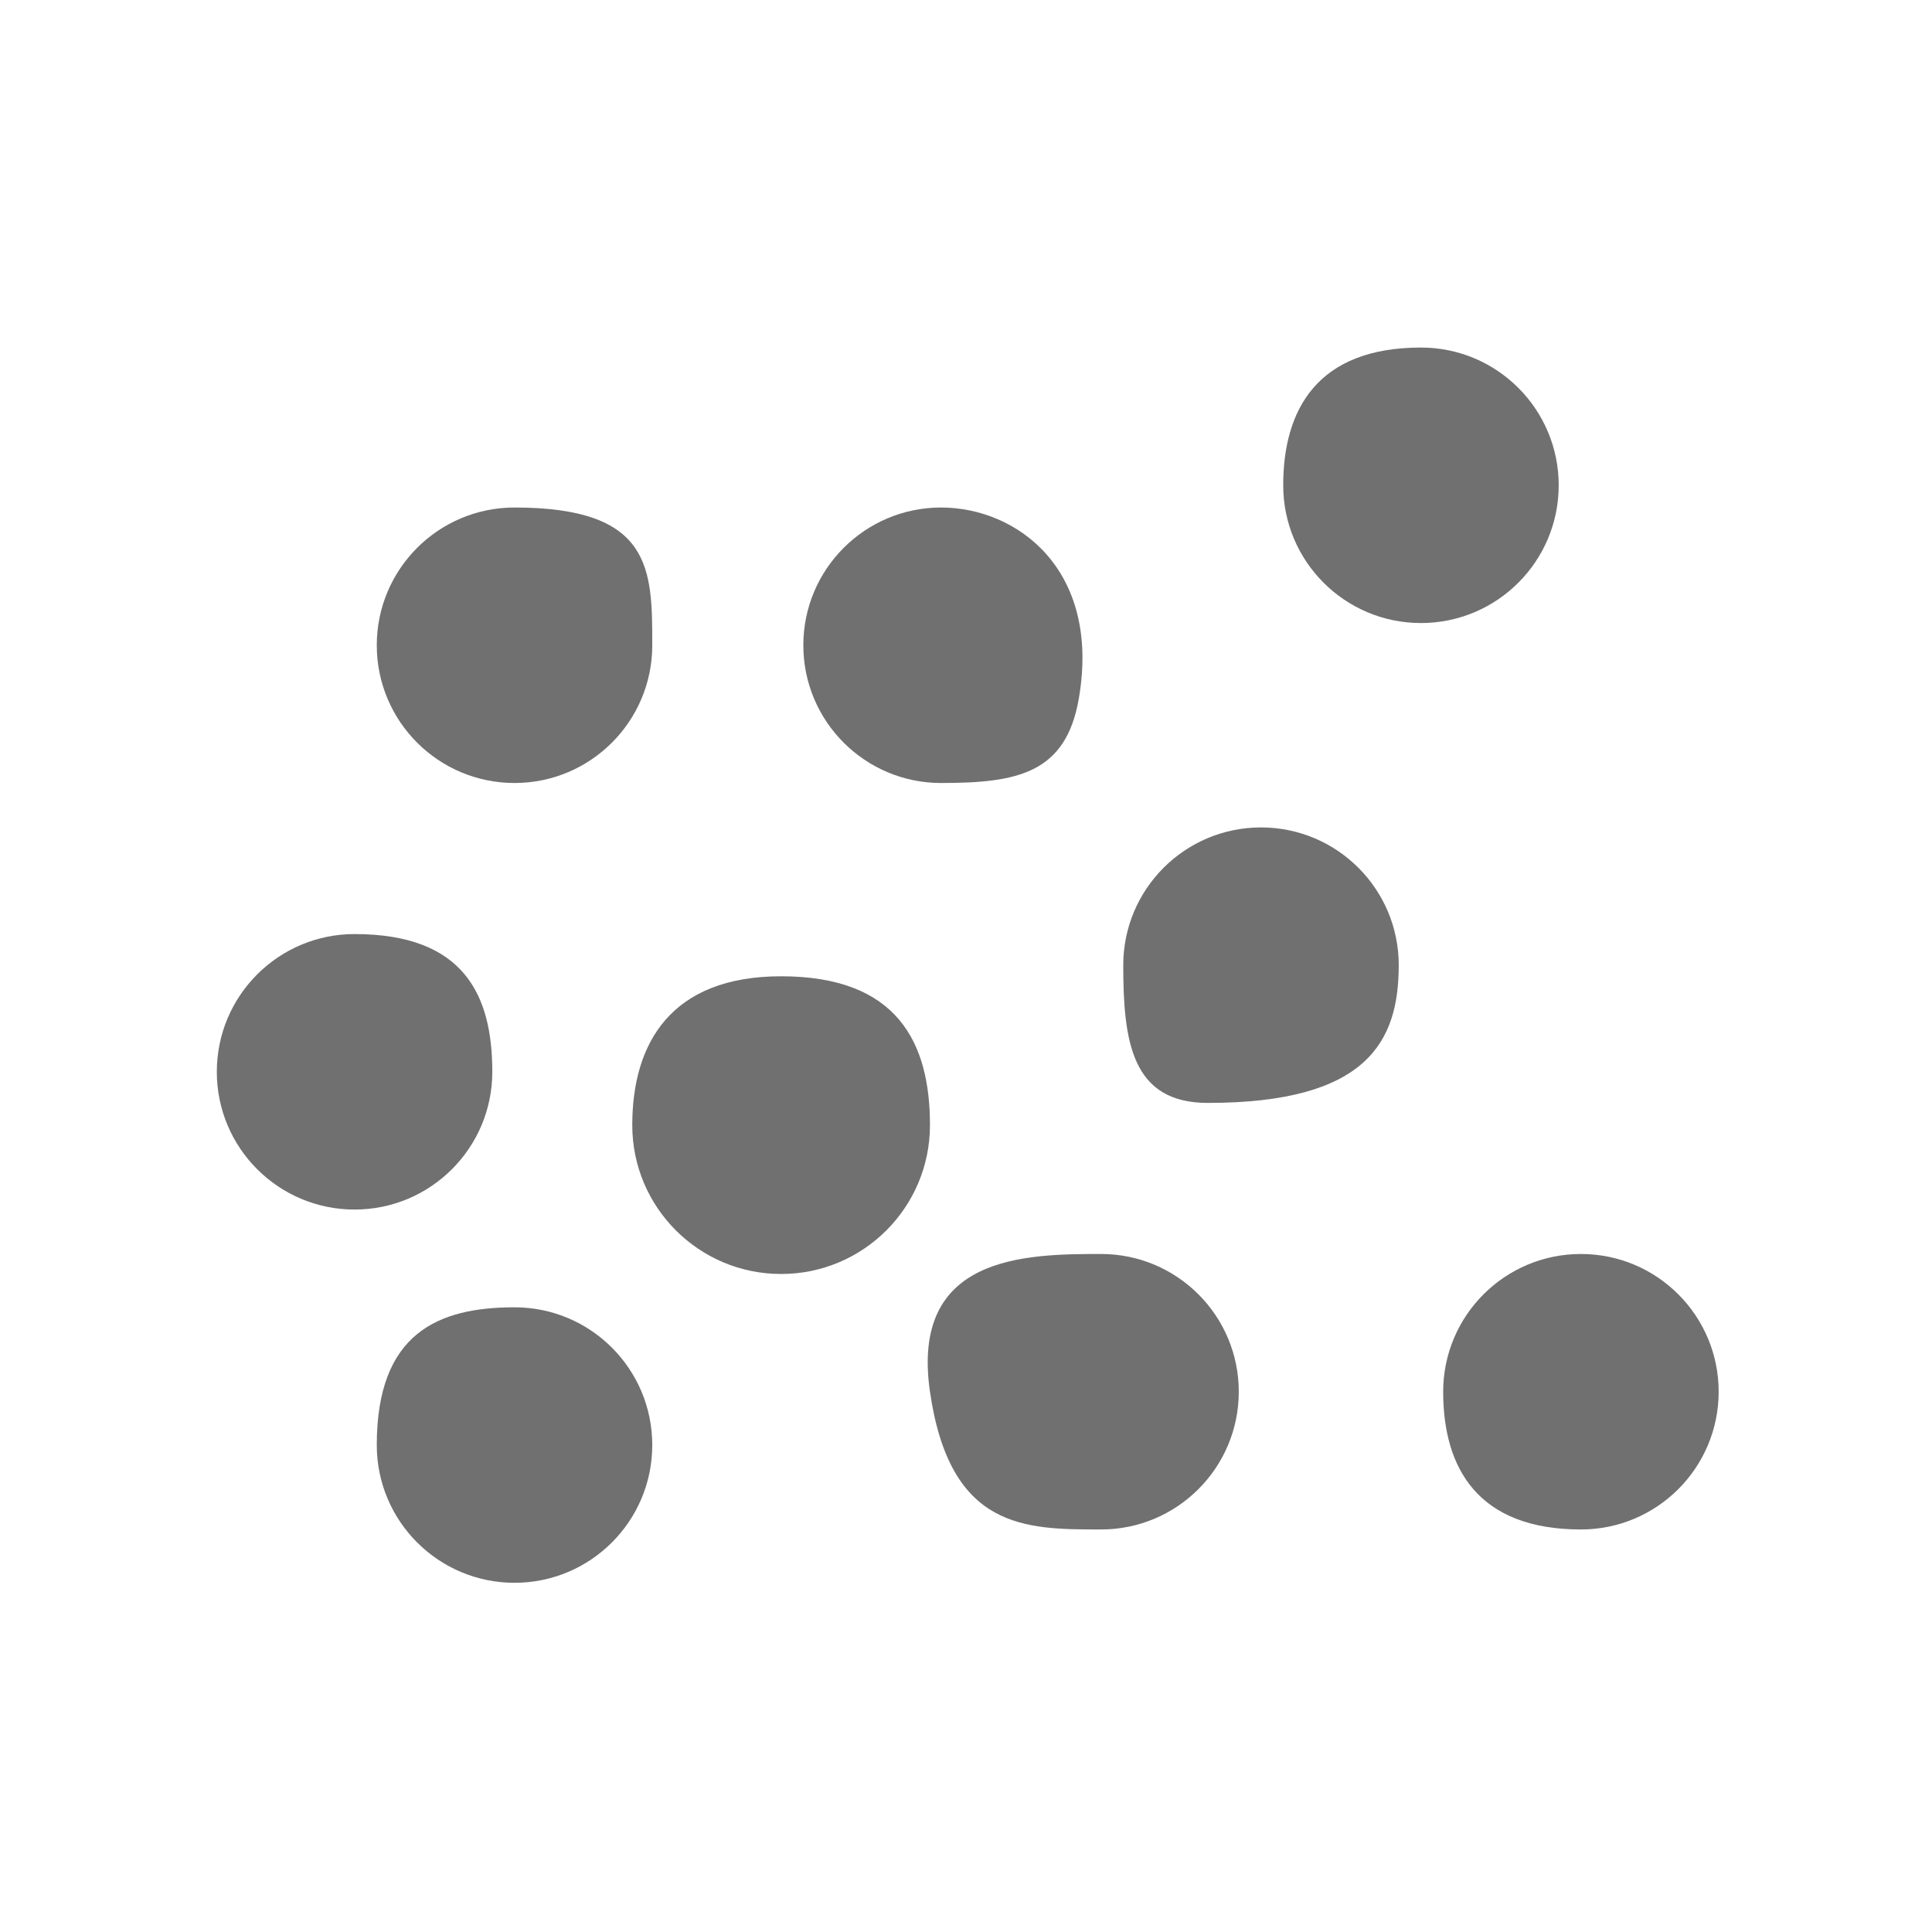 <?xml version="1.0" standalone="no"?><!DOCTYPE svg PUBLIC "-//W3C//DTD SVG 1.1//EN" "http://www.w3.org/Graphics/SVG/1.1/DTD/svg11.dtd"><svg t="1698656479081" class="icon" viewBox="0 0 1024 1024" version="1.1" xmlns="http://www.w3.org/2000/svg" p-id="8693" xmlns:xlink="http://www.w3.org/1999/xlink" width="64" height="64"><path d="M826.142 257.214c0-40.319-32.685-73.006-73.006-73.006-54.754 0-73.006 32.687-73.006 73.006 0 40.321 32.685 73.007 73.006 73.007S826.142 297.535 826.142 257.214z" fill="#707070" p-id="8694"></path><path d="M668.355 438.554c-40.321 0-73.006 32.687-73.006 73.006 0 40.321 4.425 73.008 44.746 73.008 84.782 0 101.266-32.687 101.266-73.008C741.361 471.241 708.676 438.554 668.355 438.554z" fill="#707070" p-id="8695"></path><path d="M498.79 415.004c40.321 0 66.157-5.012 73.006-44.747 11.776-68.296-32.685-101.266-73.006-101.266s-73.006 32.687-73.006 73.006C425.785 382.318 458.47 415.004 498.79 415.004z" fill="#707070" p-id="8696"></path><path d="M272.707 415.004c40.321 0 73.006-32.687 73.006-73.007 0-40.319 0-73.006-73.006-73.006-40.321 0-73.006 32.687-73.006 73.006C199.7 382.318 232.386 415.004 272.707 415.004z" fill="#707070" p-id="8697"></path><path d="M260.931 568.08c0-40.319-14.719-73.006-73.006-73.006-40.321 0-73.006 32.687-73.006 73.006 0 40.321 32.685 73.008 73.006 73.008S260.931 608.401 260.931 568.08z" fill="#707070" p-id="8698"></path><path d="M272.707 692.899c-40.321 0-73.006 13.542-73.006 73.006 0 40.321 32.685 73.008 73.006 73.008s73.006-32.687 73.006-73.008C345.713 725.585 313.028 692.899 272.707 692.899z" fill="#707070" p-id="8699"></path><path d="M583.572 664.638c-40.321 0-101.158 0.758-90.669 73.006 10.597 73.007 50.348 73.007 90.669 73.007 40.321 0 73.006-32.687 73.006-73.007C656.579 697.325 623.894 664.638 583.572 664.638z" fill="#707070" p-id="8700"></path><path d="M837.918 664.638c-40.321 0-73.006 32.687-73.006 73.006 0 40.321 18.251 73.007 73.006 73.007 40.321 0 73.006-32.687 73.006-73.007C910.924 697.325 878.239 664.638 837.918 664.638z" fill="#707070" p-id="8701"></path><path d="M414.009 517.449c-58.287 0-78.895 35.322-78.895 78.893 0 43.572 35.322 78.895 78.895 78.895s78.895-35.322 78.895-78.895C492.903 552.771 475.829 517.449 414.009 517.449z" fill="#707070" p-id="8702"></path></svg>